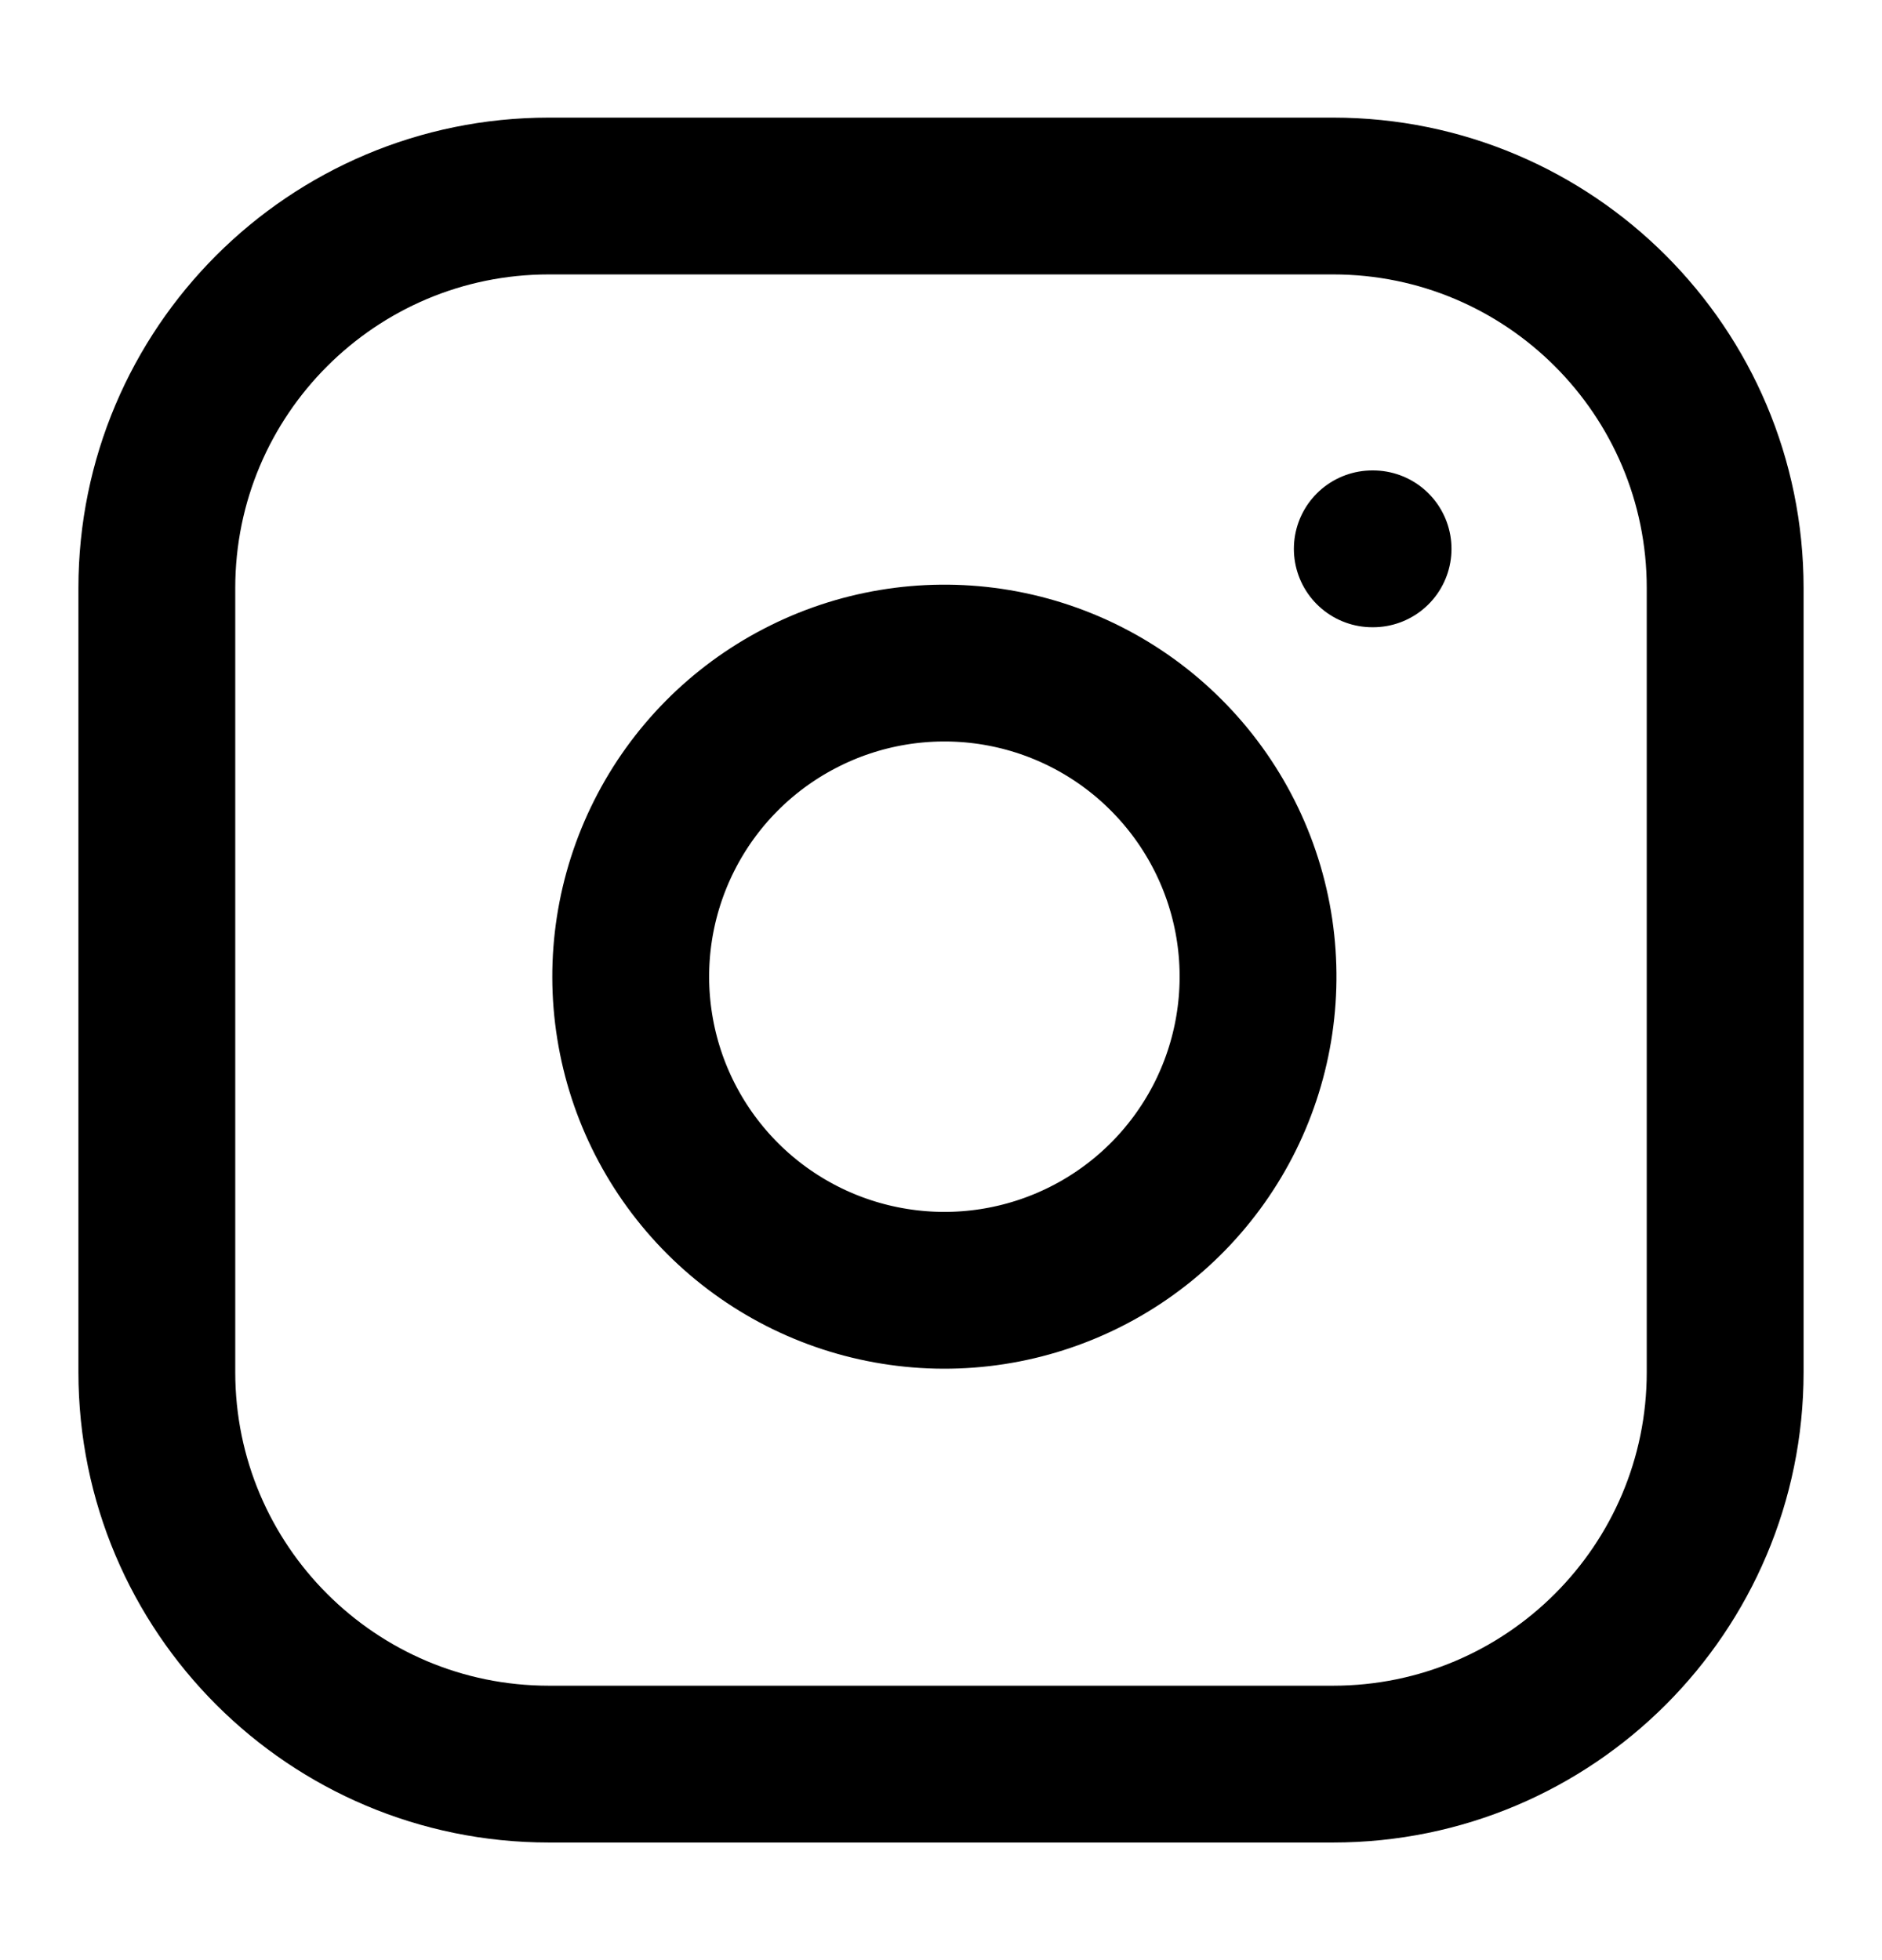 <svg width="24" height="25" viewBox="0 0 24 25" fill="none" xmlns="http://www.w3.org/2000/svg">
<path d="M17 2.5H7C4.239 2.5 2 4.739 2 7.5V17.5C2 20.261 4.239 22.5 7 22.5H17C19.761 22.5 22 20.261 22 17.5V7.5C22 4.739 19.761 2.5 17 2.5Z" stroke="black" stroke-width="2" stroke-linecap="round" stroke-linejoin="round"/>
<path d="M16 11.87C16.123 12.703 15.981 13.553 15.594 14.299C15.206 15.046 14.593 15.652 13.841 16.03C13.09 16.408 12.238 16.54 11.408 16.406C10.577 16.273 9.809 15.88 9.215 15.286C8.62 14.691 8.227 13.923 8.094 13.092C7.96 12.262 8.092 11.41 8.47 10.659C8.848 9.907 9.454 9.294 10.201 8.907C10.947 8.519 11.797 8.377 12.63 8.5C13.479 8.626 14.265 9.022 14.871 9.629C15.478 10.236 15.874 11.021 16 11.87Z" stroke="black" stroke-width="2" stroke-linecap="round" stroke-linejoin="round"/>
<path d="M17.5 7H17.51" stroke="black" stroke-width="2" stroke-linecap="round" stroke-linejoin="round"/>
</svg>
